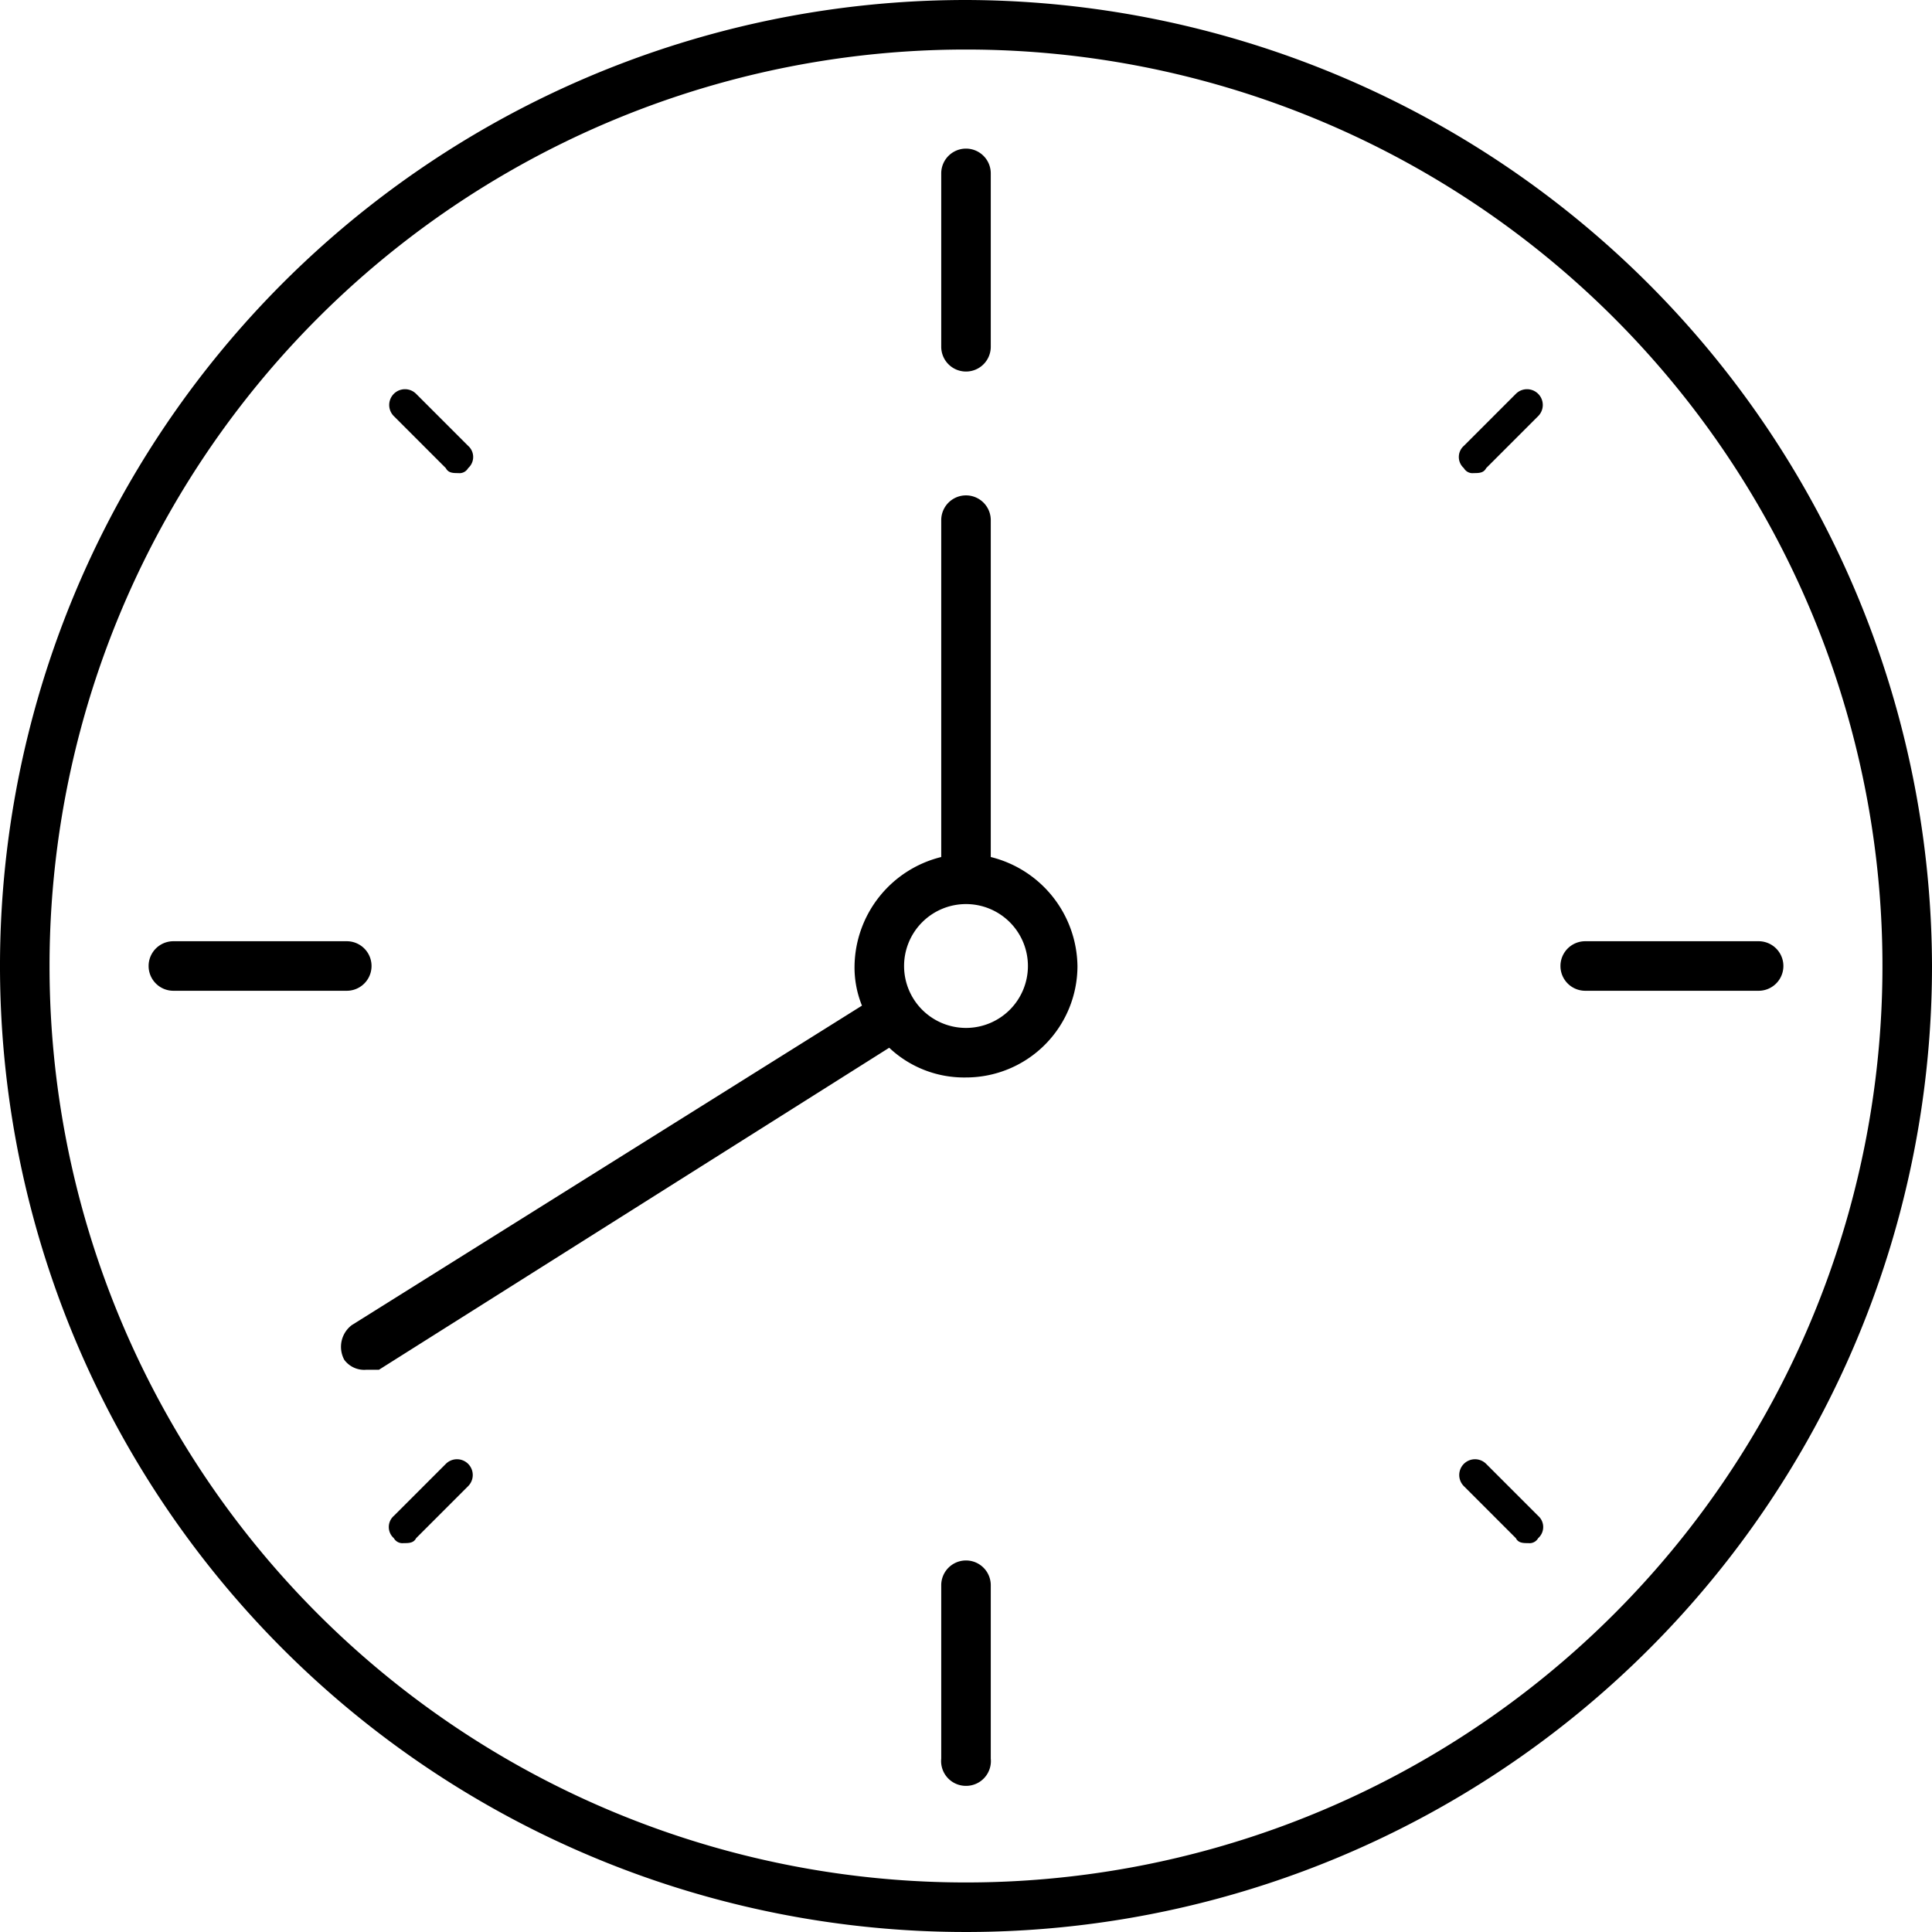 <?xml version="1.0" encoding="UTF-8" standalone="no"?><svg version="1.1" xmlns="http://www.w3.org/2000/svg" viewBox="0 0 78 78"><path d="M39 2A37 37 0 1 1 2 39 37 37 0 0 1 39 2m0-2a39 39 0 1 0 39 39A39.1 39.1 0 0 0 39 0z"/><path d="M39 15a1 1 0 0 1-1-1V7a1 1 0 1 1 2 0v7a1 1 0 0 1-1 1zM39 72.1a1 1 0 0 1-1-1.1v-7a1 1 0 0 1 2 0v7a1 1 0 0 1-1 1.1zM71 40h-7a1 1 0 0 1 0-2h7a1 1 0 1 1 0 2zM14 40H7a1 1 0 1 1 0-2h7a1 1 0 0 1 0 2zM40 34.6V21a1 1 0 0 0-2 0v13.6a4.6 4.6 0 0 0-3.5 4.4 4.1 4.1 0 0 0 .3 1.6L14.2 53.5a1.1 1.1 0 0 0-.3 1.4 1 1 0 0 0 .9.4h.5l20.6-13a4.4 4.4 0 0 0 3.1 1.2 4.5 4.5 0 0 0 4.5-4.5 4.6 4.6 0 0 0-3.5-4.4zm-1 6.9a2.5 2.5 0 1 1 2.5-2.5 2.5 2.5 0 0 1-2.5 2.5zM18.5 19.1c-.2 0-.4 0-.5-.2l-2.1-2.1a.6.6 0 0 1 .9-.9l2.1 2.1a.6.6 0 0 1 0 .9.4.4 0 0 1-.4.2zM61.7 62.3c-.2 0-.4 0-.5-.2L59.1 60a.6.6 0 1 1 .9-.9l2.1 2.1a.6.6 0 0 1 0 .9.4.4 0 0 1-.4.2zM59.5 19.1a.4.4 0 0 1-.4-.2.6.6 0 0 1 0-.9l2.1-2.1a.6.6 0 1 1 .9.9L60 18.9c-.1.2-.3.2-.5.2zM16.3 62.3a.4.4 0 0 1-.4-.2.6.6 0 0 1 0-.9l2.1-2.1a.6.6 0 1 1 .9.9l-2.1 2.1c-.1.2-.3.2-.5.2z"/></svg>